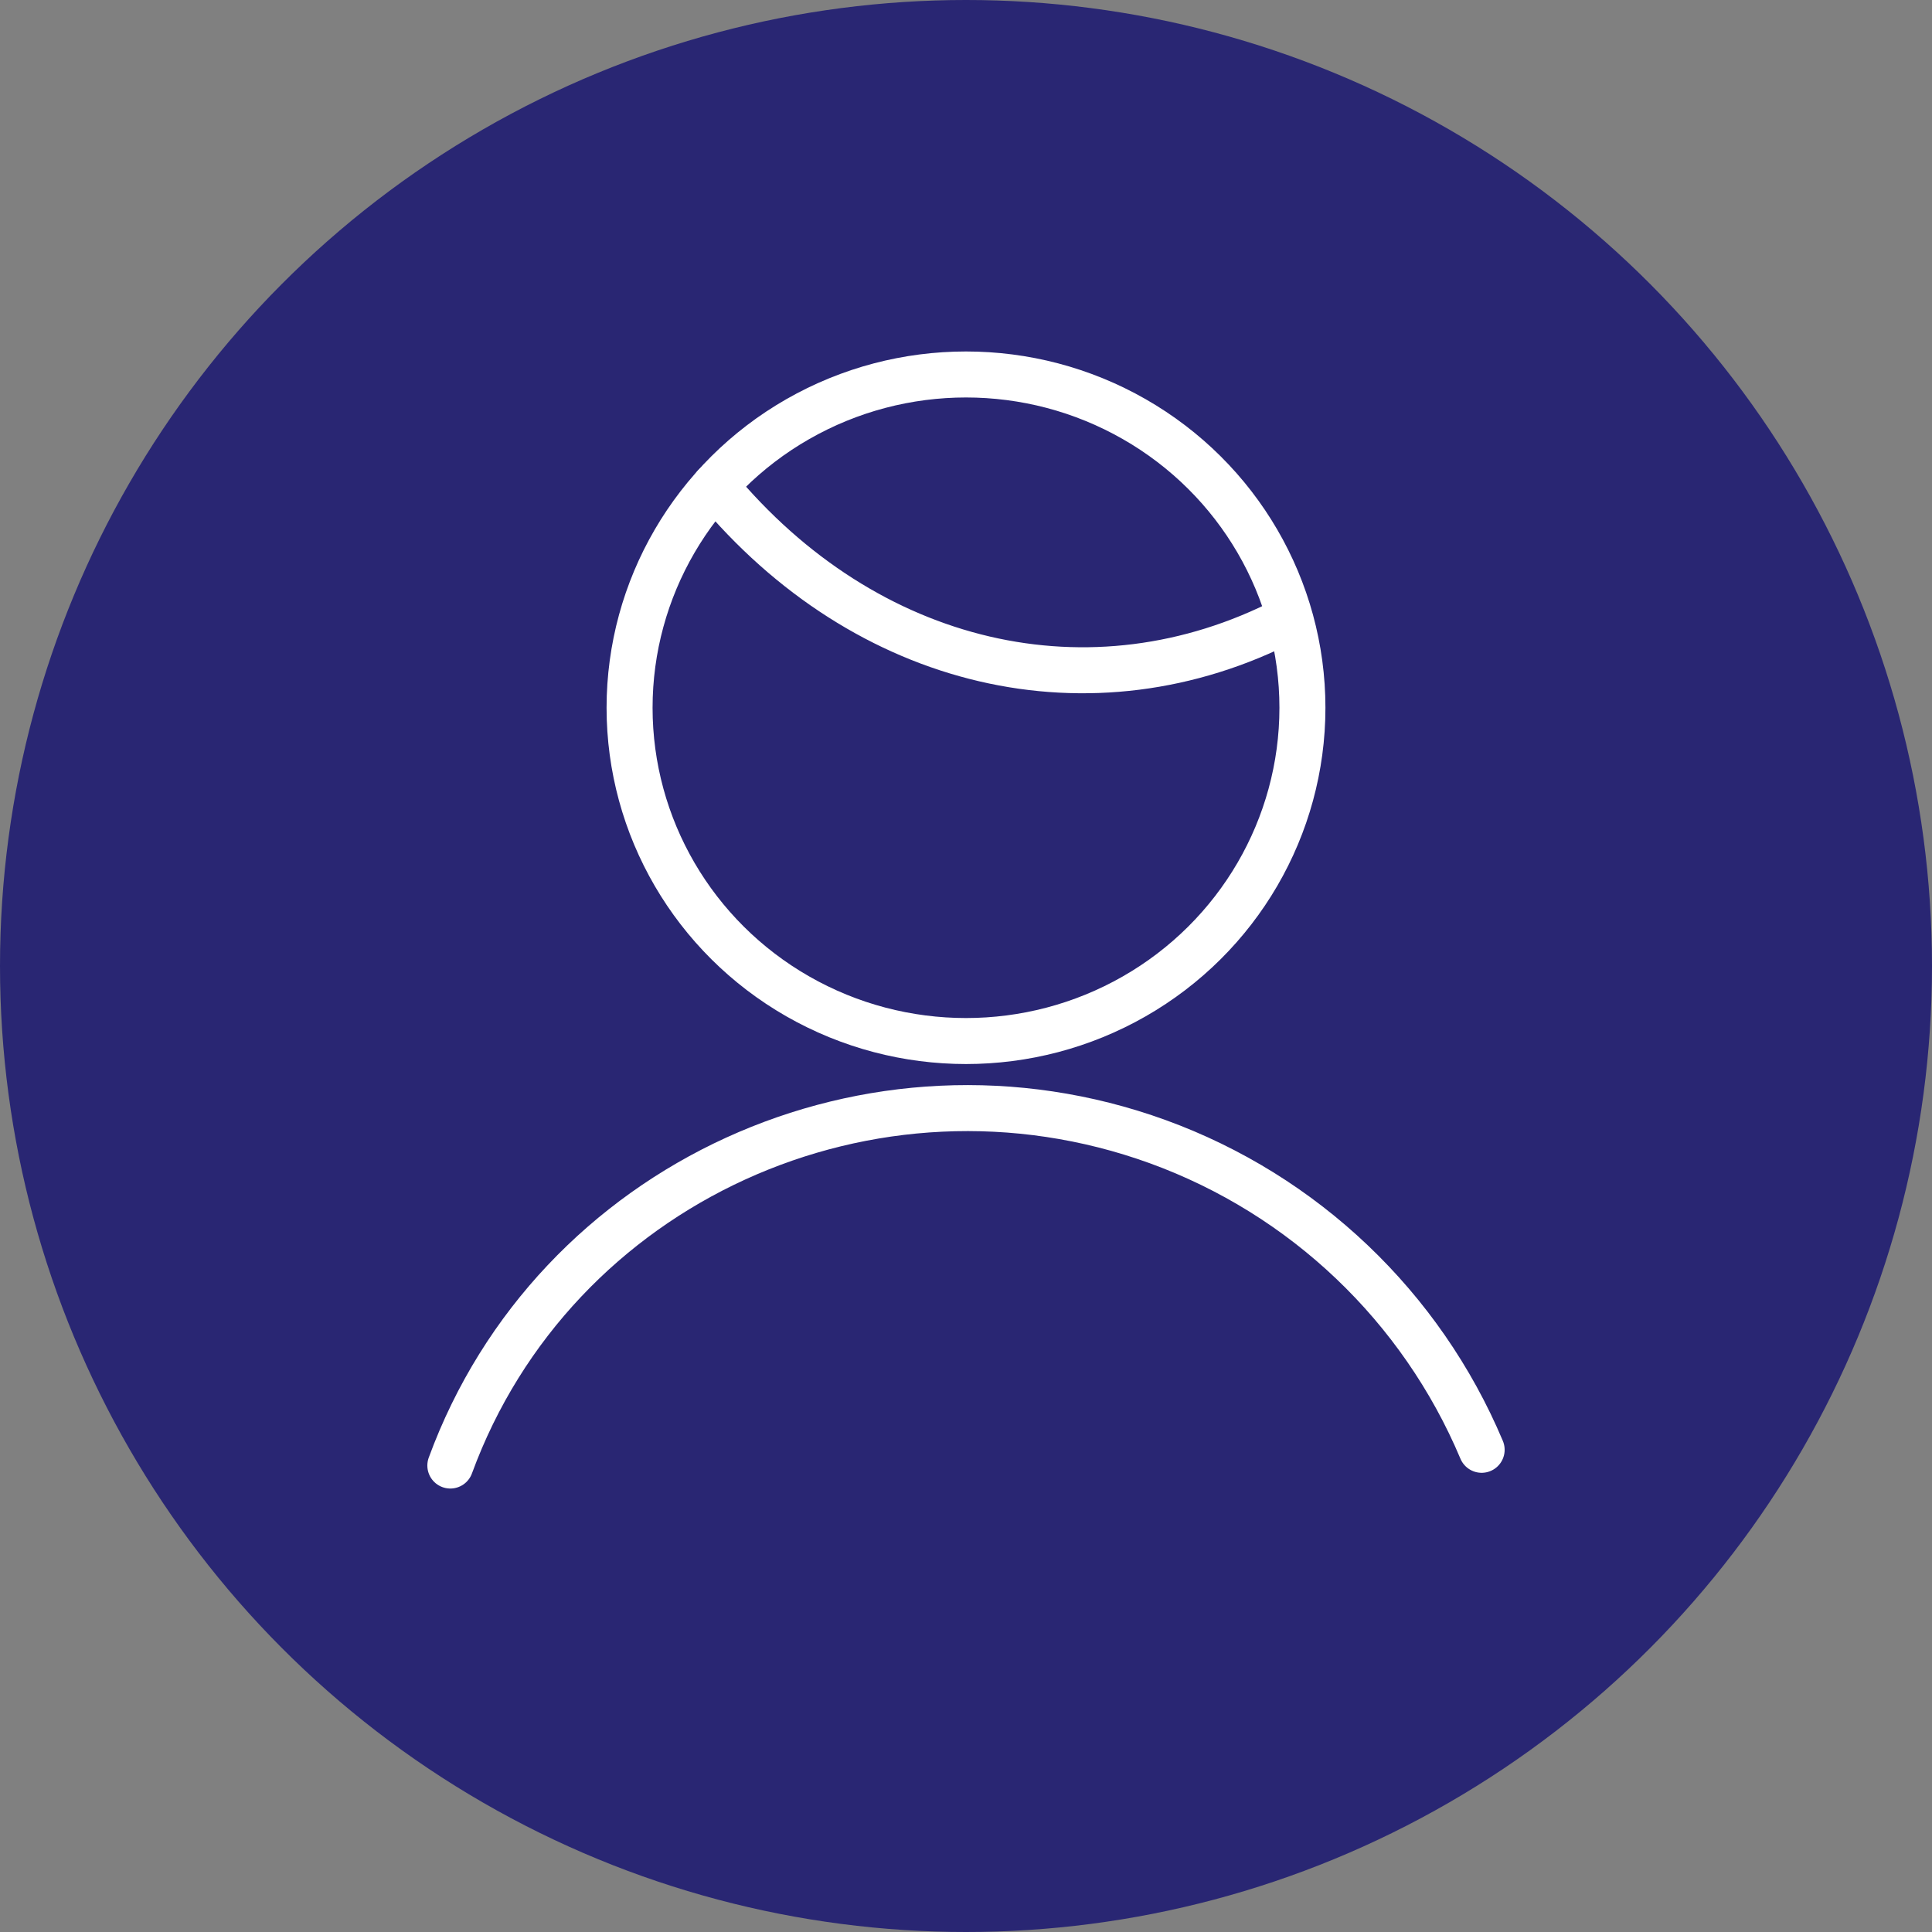 <?xml version="1.0" encoding="UTF-8"?>
<svg id="a" data-name="Ebene 1" xmlns="http://www.w3.org/2000/svg" width="126" height="126" viewBox="0 0 126 126">
  <rect x="0" y="0" width="126" height="126" fill="#808080" stroke="none"/>
  <defs>
    <style>
      .c {
        fill: #292673;
      }

      .d {
        fill: none;
        stroke: #fff;
        stroke-linecap: round;
        stroke-linejoin: round;
        stroke-width: 3px;
      }
    </style>
  </defs>
  <circle class="c" cx="63" cy="63" r="63"/>
  <g>
    <path class="d" d="M29.37,95.578c6.767-18.455,27.478-27.888,46.138-21.121,9.531,3.466,17.185,10.749,21.121,20.095"/>
    <ellipse class="d" cx="63" cy="46.158" rx="21.941" ry="21.736"/>
    <path id="b" data-name="Path" class="d" d="M46.633,31.684c9.843,11.893,24.569,15.296,37.283,8.733"/>
  </g>
</svg>